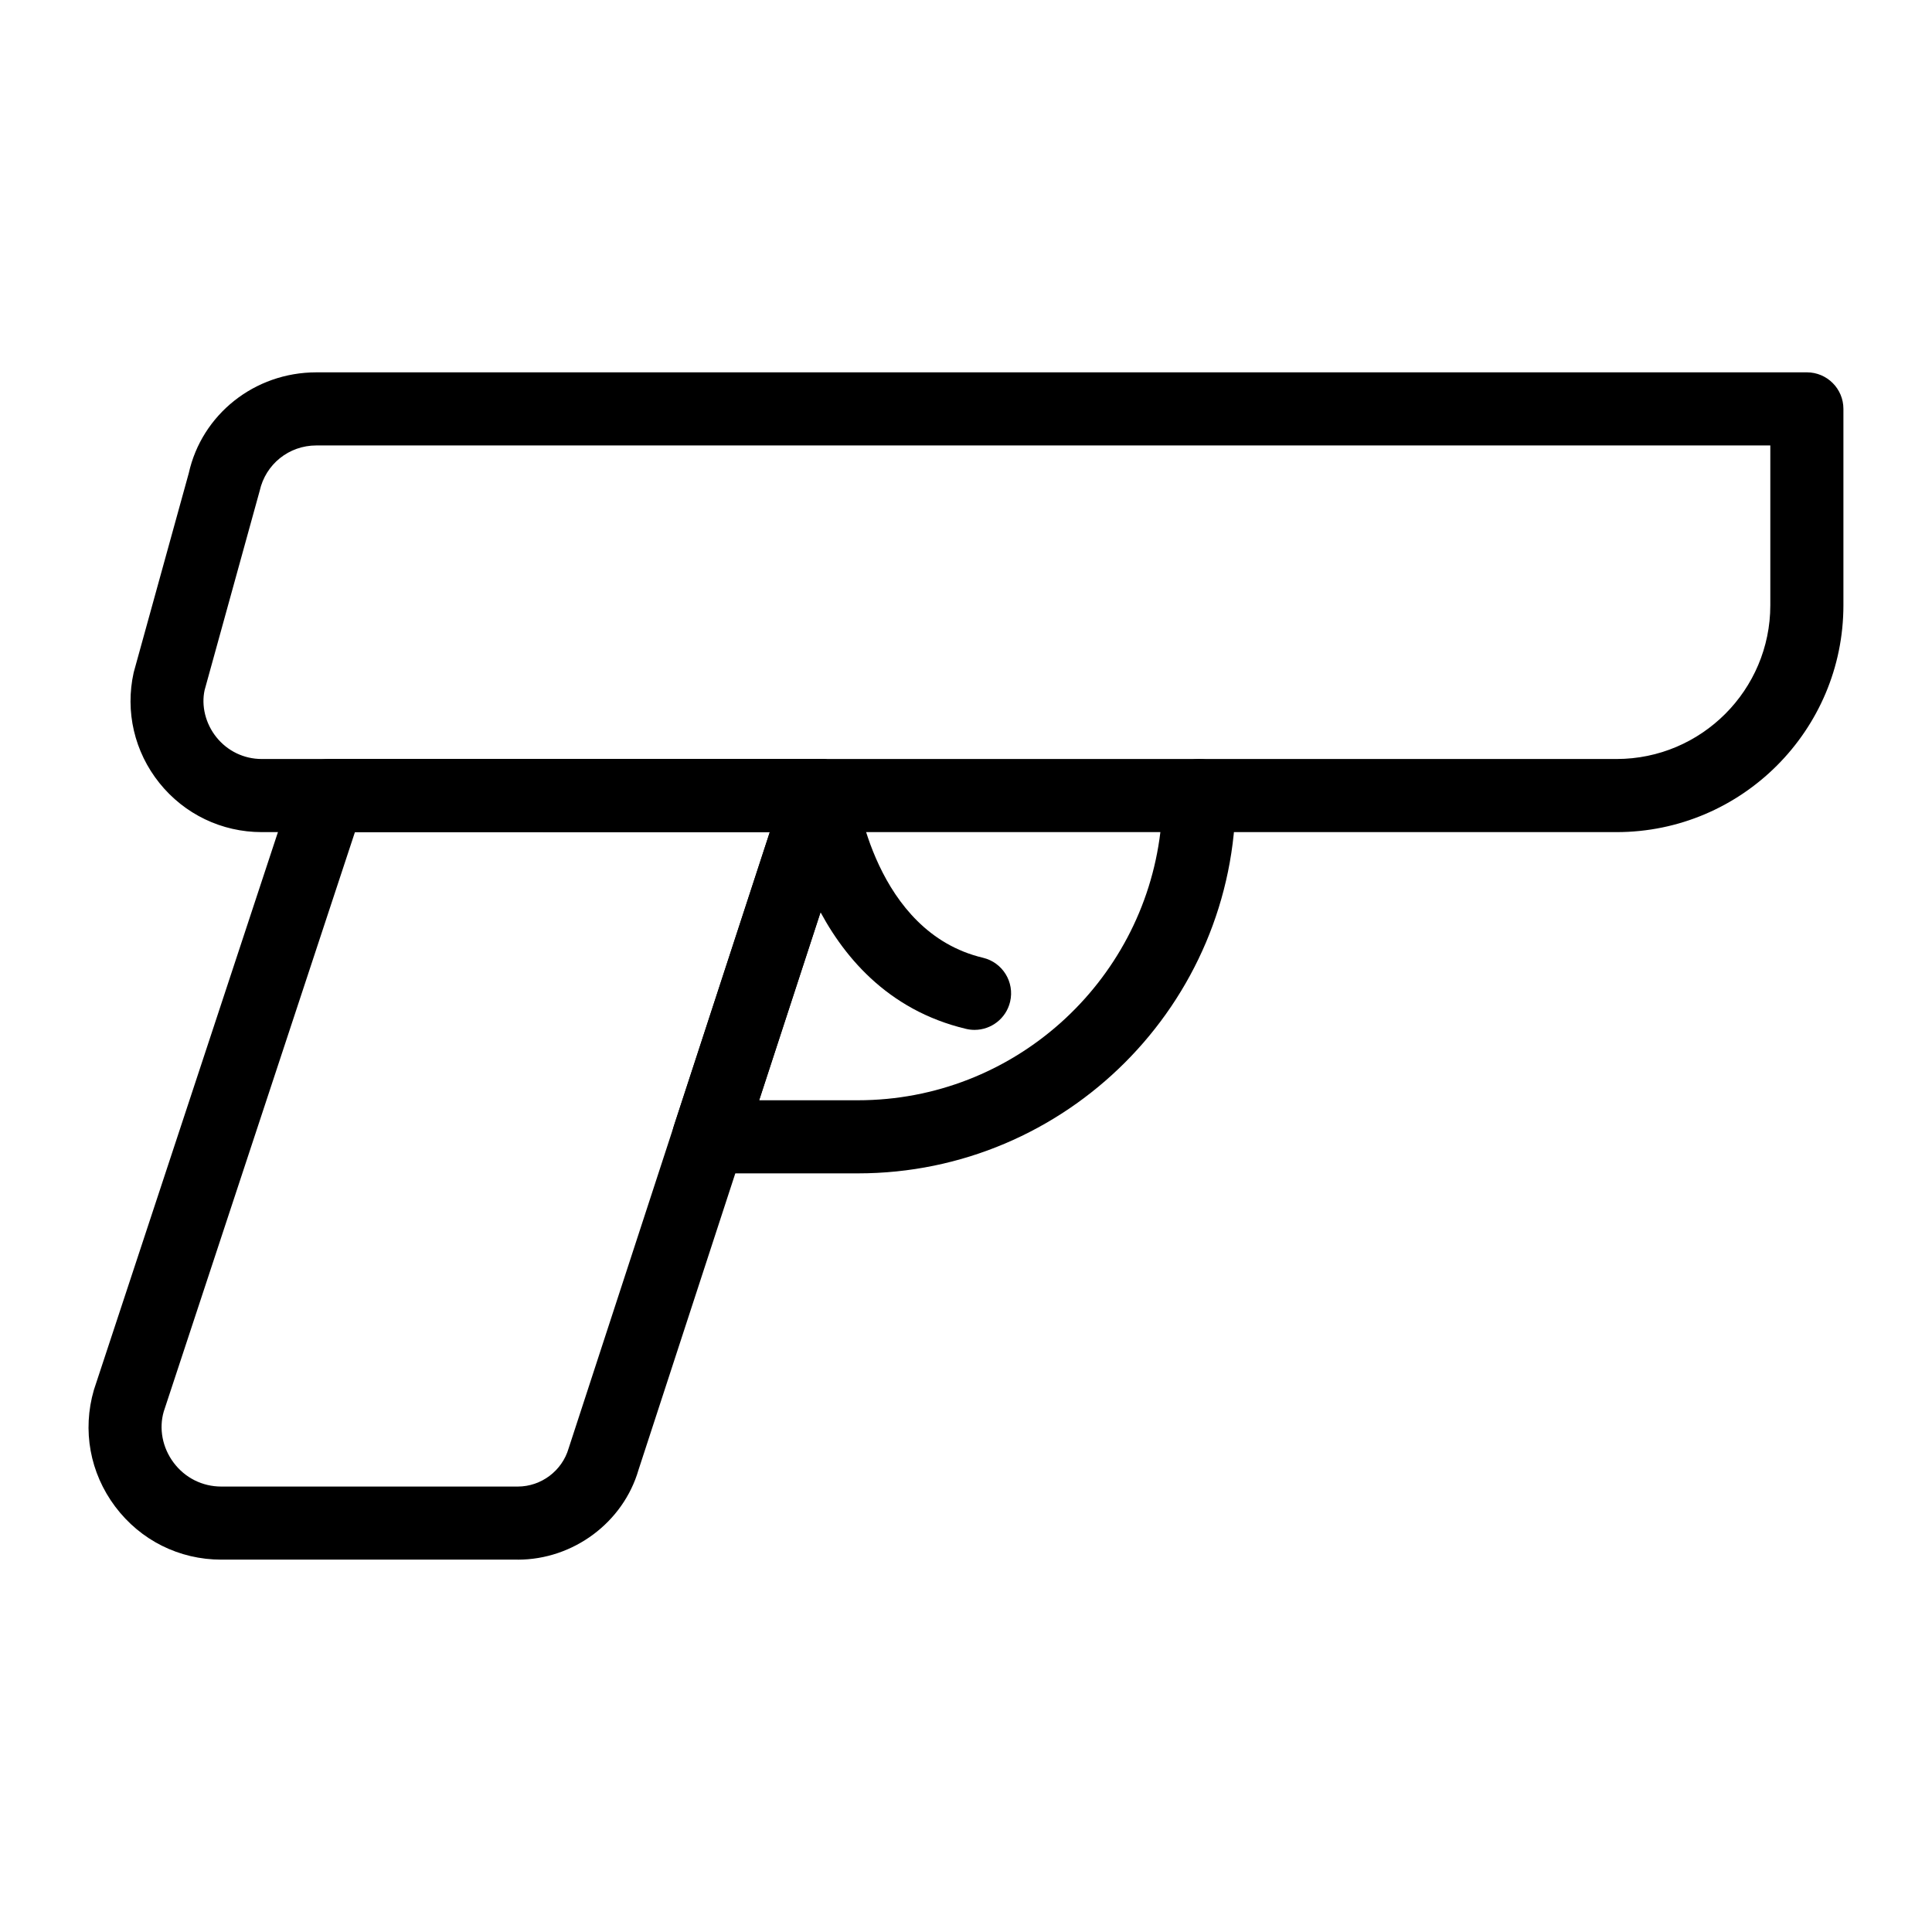 <?xml version="1.0" encoding="UTF-8"?>
<!-- Uploaded to: ICON Repo, www.svgrepo.com, Generator: ICON Repo Mixer Tools -->
<svg fill="#000000" width="800px" height="800px" version="1.1" viewBox="144 144 512 512" xmlns="http://www.w3.org/2000/svg">
 <g>
  <path d="m572.41 364.52h-110.62c-5.352 0-9.688-4.34-9.688-9.688 0-5.352 4.34-9.688 9.688-9.688h110.62c22.469-0.004 40.742-18.285 40.742-40.75v-42.344h-385.32c-7.266 0-13.441 4.957-15.02 12.051l-14.59 52.797c-0.898 4.102 0.199 8.828 3.137 12.484 2.938 3.66 7.309 5.762 12.004 5.762h148c5.352 0 9.688 4.34 9.688 9.688 0 5.352-4.34 9.688-9.688 9.688h-148c-10.602 0-20.484-4.746-27.117-13.016-6.633-8.27-9.121-18.945-6.816-29.297l14.59-52.789c3.445-15.551 17.398-26.742 33.816-26.742l395-0.004c5.352 0 9.688 4.34 9.688 9.688v52.035c0.004 33.152-26.969 60.125-60.117 60.125z"/>
  <path d="m281.21 557.32h-78.559c-11.164 0-21.41-5.125-28.121-14.051-6.703-8.934-8.762-20.207-5.648-30.926l52.973-160.55c1.309-3.969 5.019-6.652 9.203-6.652h130.3c3.102 0 6.016 1.484 7.844 3.996 1.82 2.512 2.328 5.746 1.367 8.699l-57.359 175.7c-4.035 13.887-17.234 23.793-32.004 23.793zm-43.148-192.8-50.672 153.57c-1.297 4.481-0.375 9.543 2.641 13.551 3.008 4.012 7.613 6.312 12.621 6.312h78.559c6.207 0 11.75-4.164 13.484-10.129l53.312-163.3z"/>
  <path d="m371.34 454.96h-39.512c-3.102 0-6.016-1.484-7.844-3.996-1.82-2.512-2.328-5.746-1.367-8.699l29.523-90.438c1.301-3.984 5.019-6.68 9.211-6.68h100.43c5.352 0 9.688 4.34 9.688 9.688 0.004 55.207-44.918 100.12-100.12 100.12zm-26.156-19.379h26.156c41.246 0 75.371-31.086 80.172-71.062h-83.129z"/>
  <path d="m402.27 416.93c-0.742 0-1.496-0.086-2.242-0.262-42.059-9.973-48.059-58.68-48.297-60.746-0.605-5.316 3.219-10.113 8.535-10.719 5.195-0.668 10.094 3.199 10.715 8.508 0.047 0.375 4.781 37.293 33.512 44.105 5.207 1.234 8.43 6.457 7.195 11.66-1.059 4.453-5.031 7.453-9.418 7.453z"/>
 </g>
</svg>